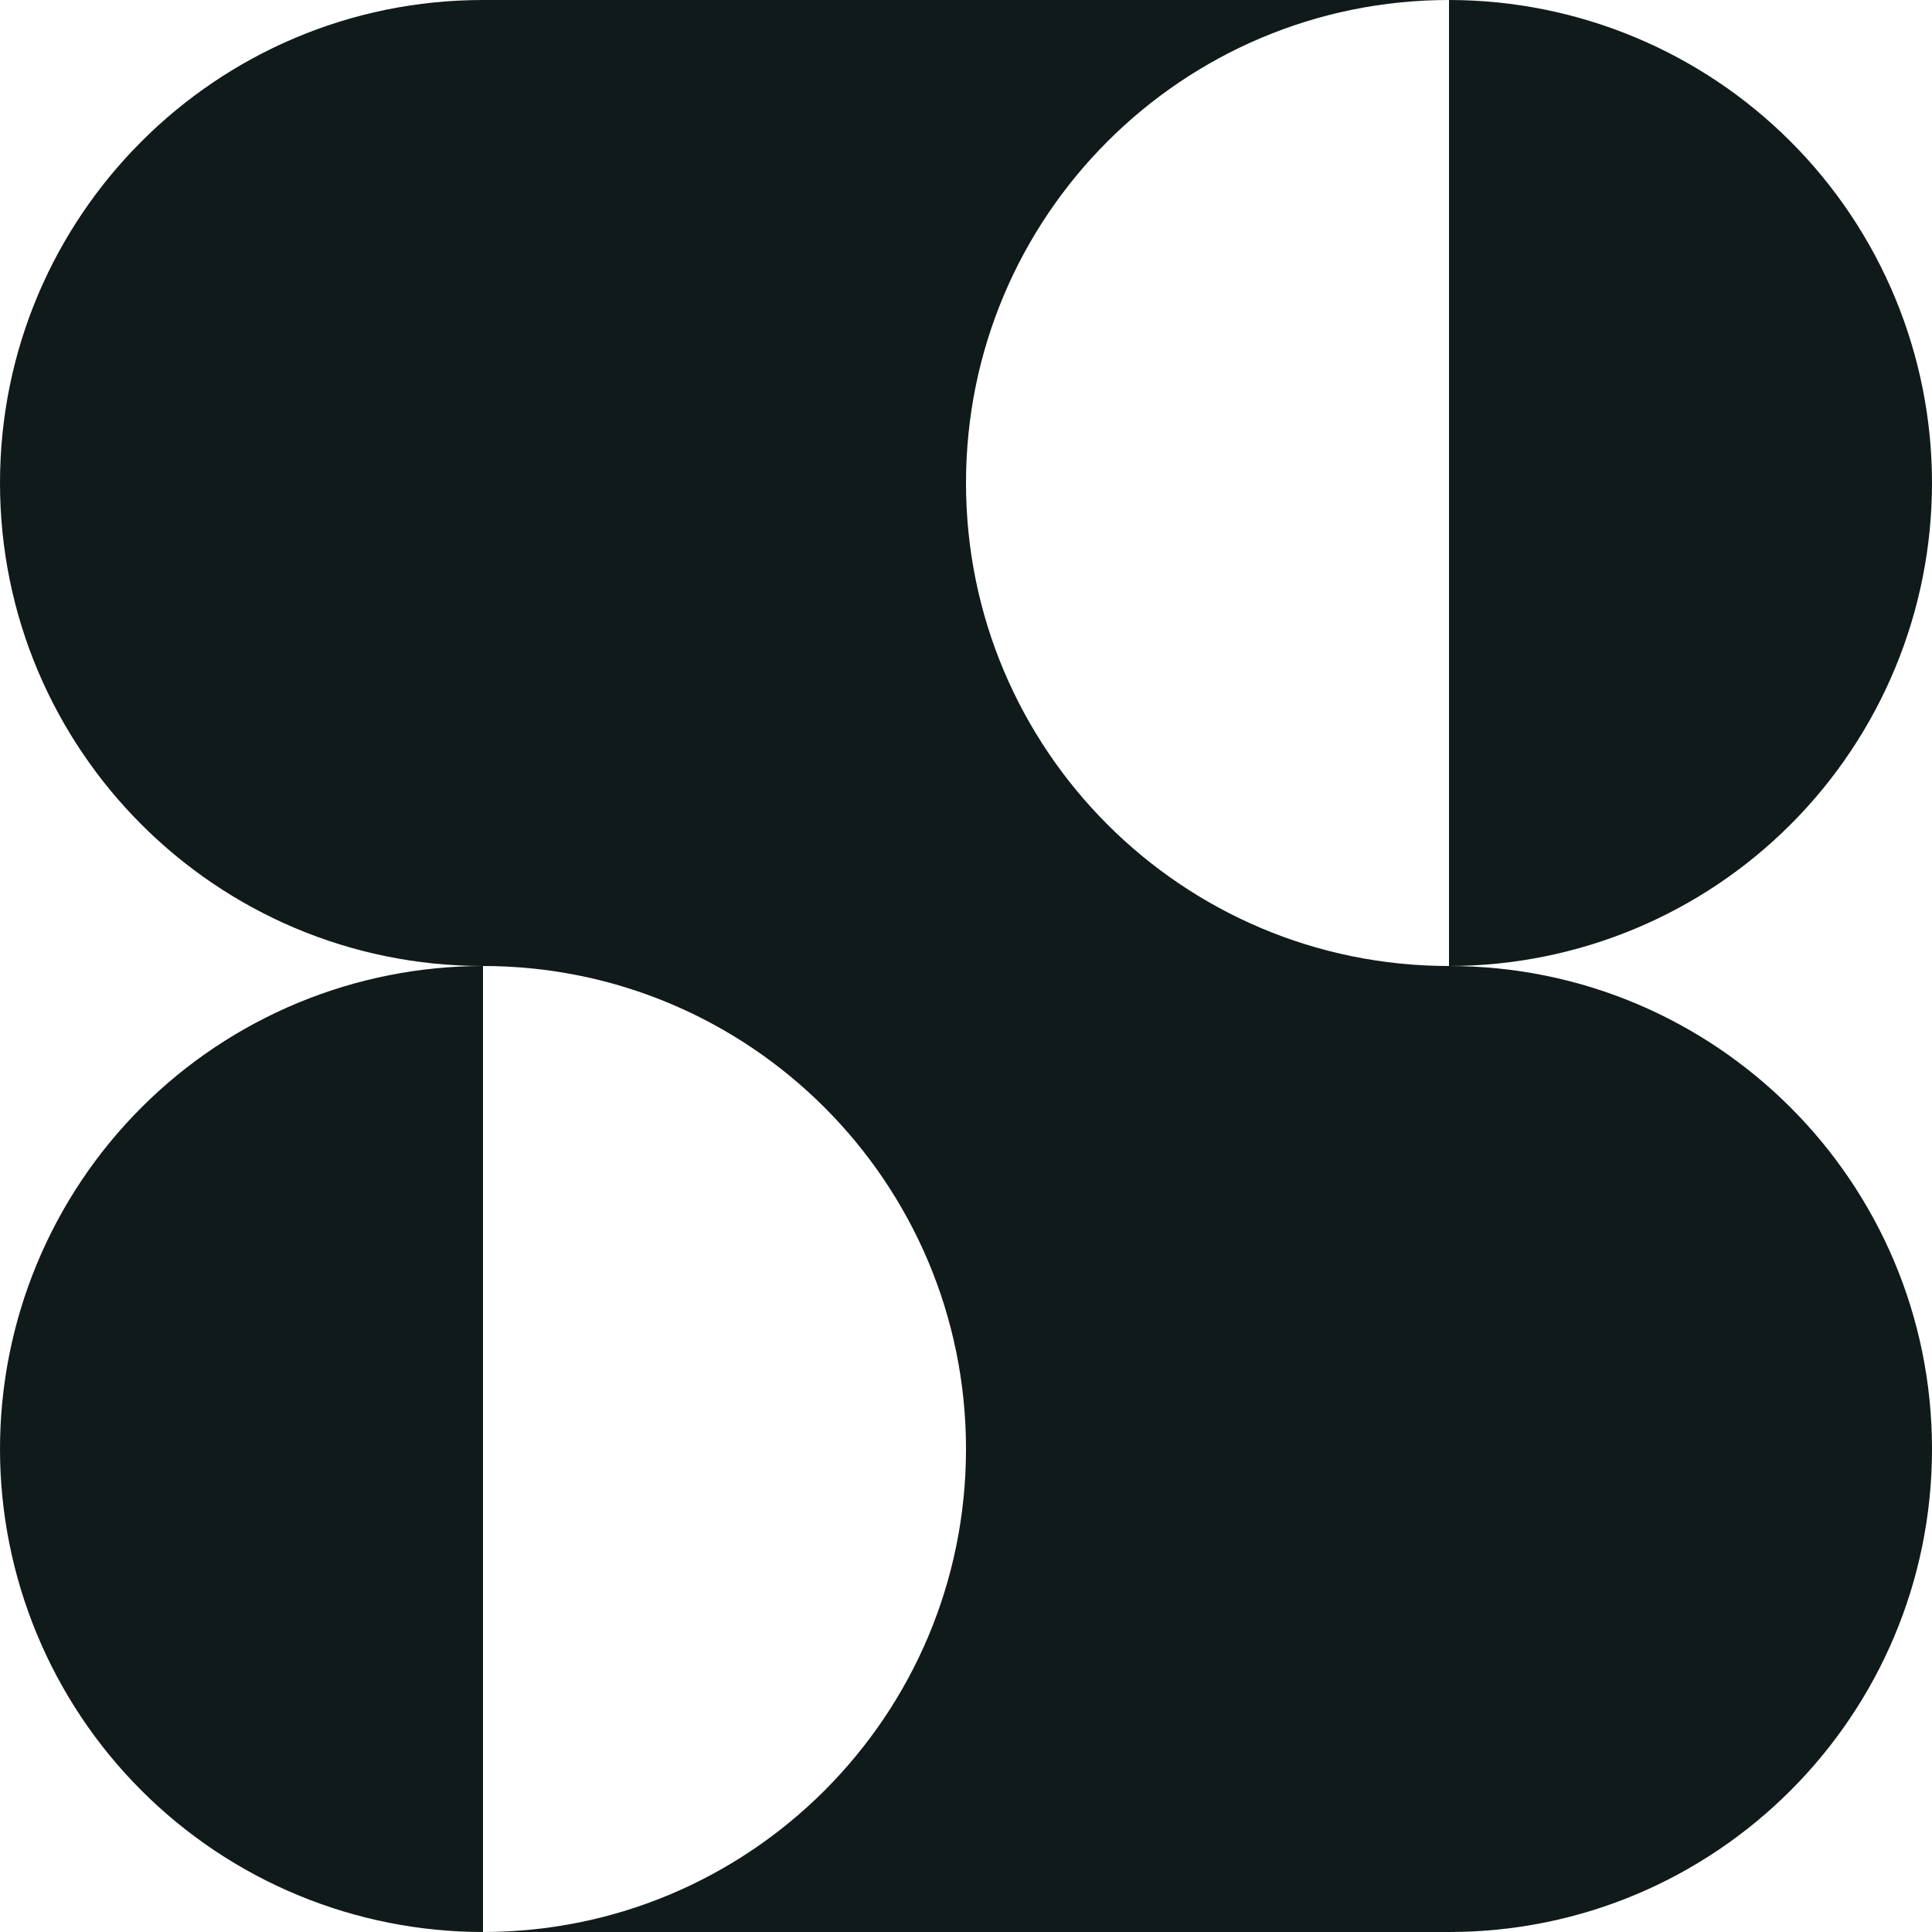 <?xml version="1.0" encoding="UTF-8"?> <svg xmlns="http://www.w3.org/2000/svg" width="280" height="280" viewBox="0 0 280 280" fill="none"><g clip-path="url(#clip0_2928_19159)"><path d="M70 140C60.807 140 51.705 141.811 43.212 145.328C34.719 148.846 27.003 154.002 20.503 160.503C14.002 167.003 8.846 174.719 5.328 183.212C1.811 191.705 -4.01818e-07 200.807 0 210C4.01818e-07 219.193 1.811 228.295 5.328 236.788C8.846 245.281 14.002 252.997 20.503 259.497C27.003 265.998 34.719 271.154 43.212 274.672C51.705 278.189 60.807 280 70 280L70 210L70 140Z" fill="#111A1A"></path><path d="M210 0C219.193 0 228.295 1.811 236.788 5.328C245.281 8.846 252.997 14.002 259.497 20.503C265.998 27.003 271.154 34.719 274.672 43.212C278.189 51.705 280 60.807 280 70C280 79.192 278.189 88.295 274.672 96.788C271.154 105.281 265.998 112.997 259.497 119.497C252.997 125.998 245.281 131.154 236.788 134.672C228.295 138.189 219.193 140 210 140L210 70V0Z" fill="#111A1A"></path><path d="M140 70C140 31.34 171.34 0 210 0H70C31.34 0 0 31.34 0 70C0 108.66 31.34 140 70 140C108.66 140 140 171.34 140 210C140 248.66 108.66 280 70 280H210C248.66 280 280 248.66 280 210C280 171.34 248.66 140 210 140C171.34 140 140 108.66 140 70Z" fill="#111A1A"></path></g><defs><clipPath id="clip0_2928_19159"><rect width="280" height="280" fill="white"></rect></clipPath></defs></svg> 